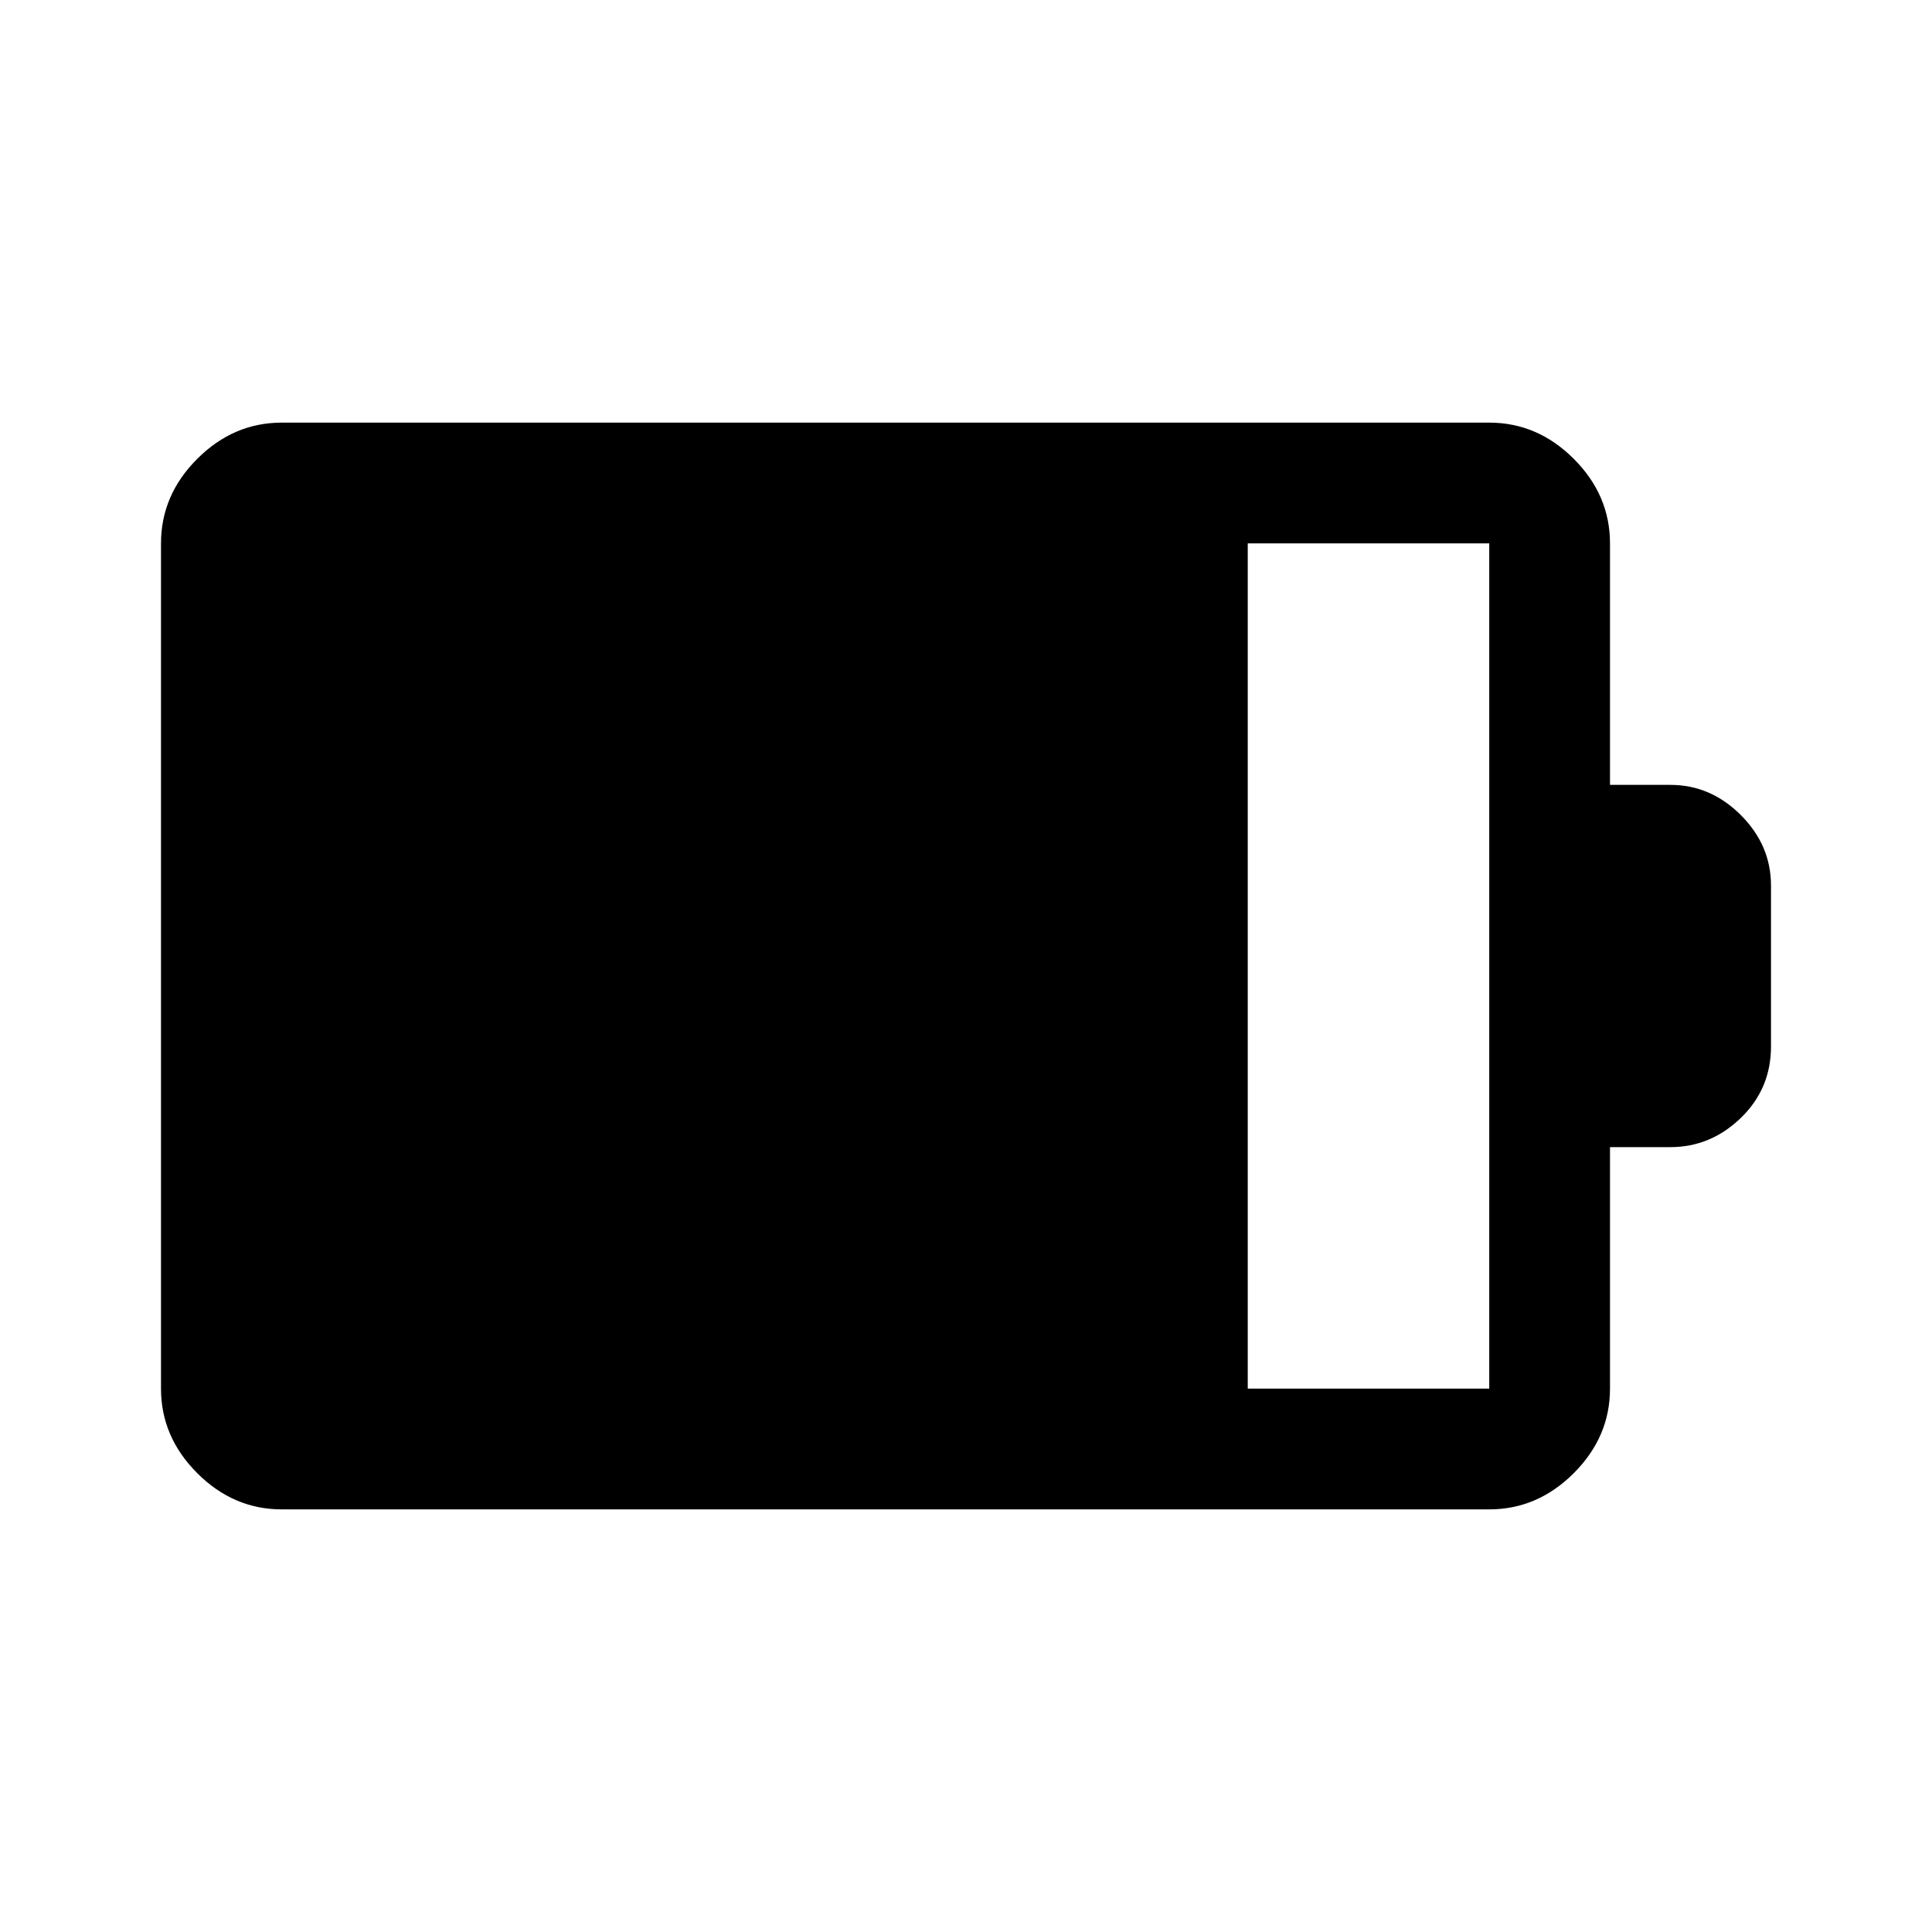 <svg xmlns="http://www.w3.org/2000/svg" width="48" height="48" viewBox="0 -960 960 960"><path d="M620-270h120v-420H620v420Zm-480 60q-24 0-42-18t-18-42v-420q0-24 18-42t42-18h600q24 0 42 18t18 42v120h30q20 0 35 15t15 35v80q0 21-15 35.5T830-390h-30v120q0 24-18 42t-42 18H140Z"/></svg>
